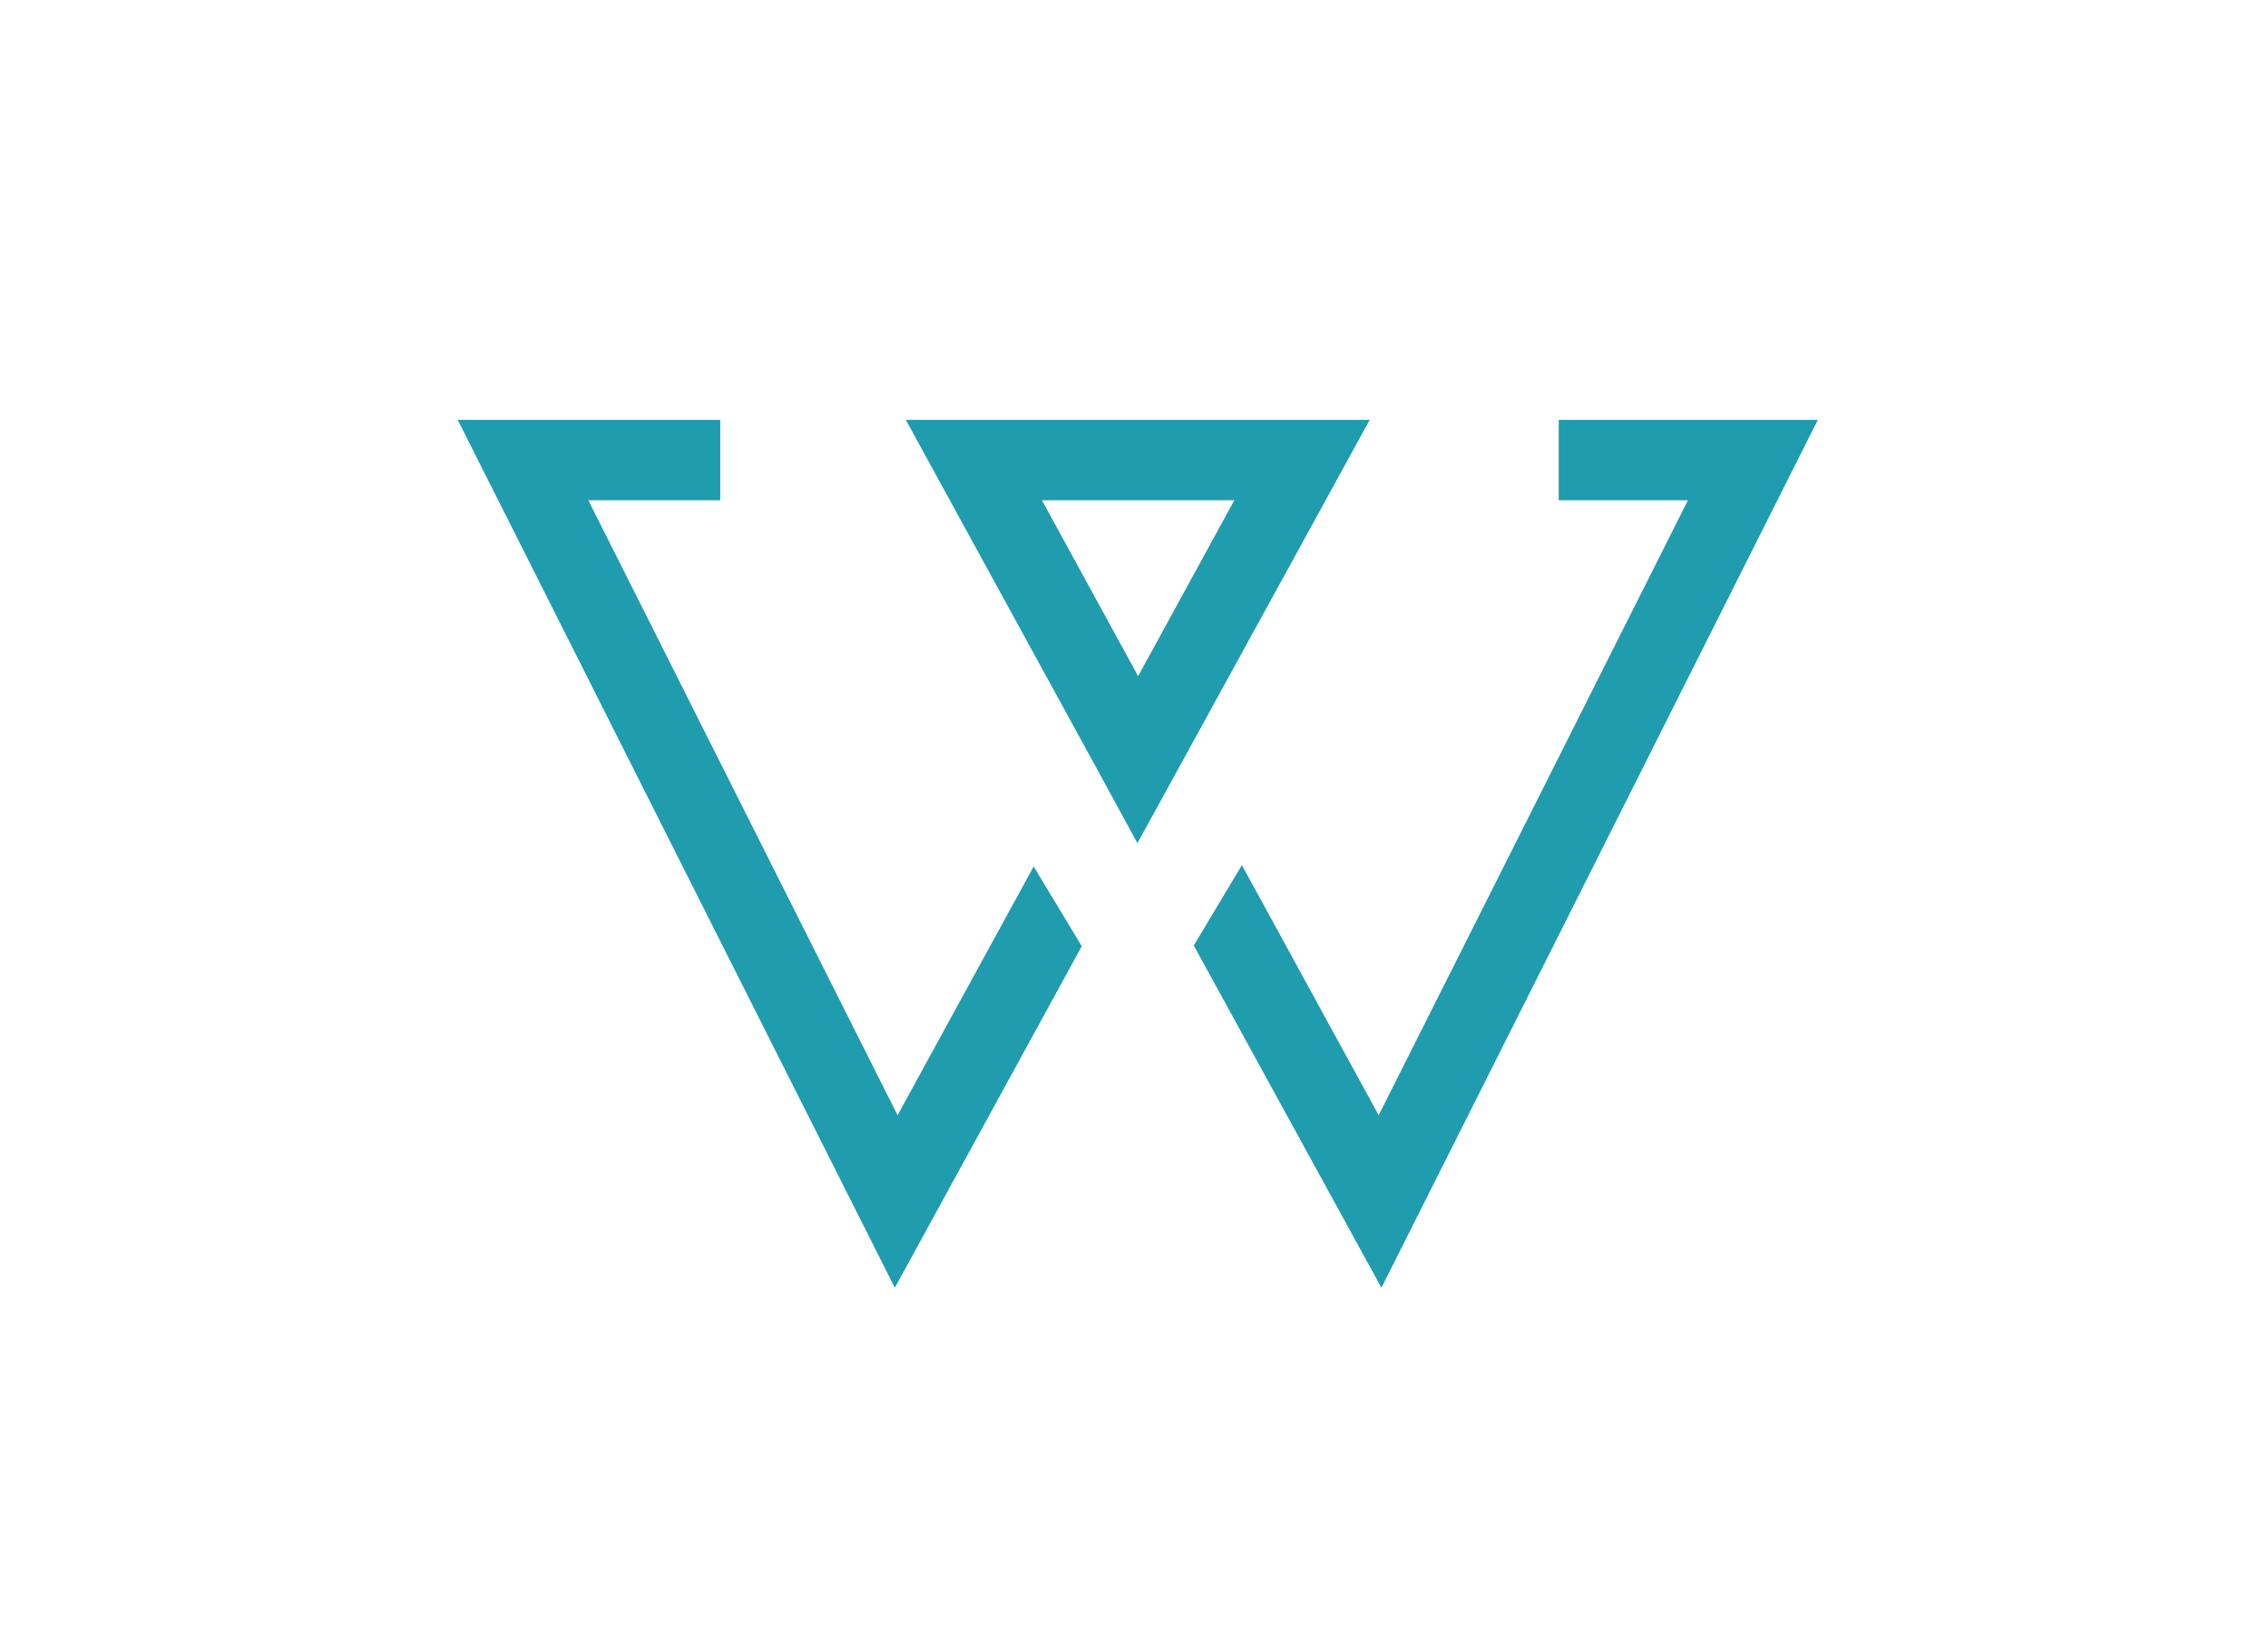 <?xml version="1.0" encoding="UTF-8"?>
<svg data-bbox="6.66 6.11 19.79 12.63" xmlns="http://www.w3.org/2000/svg" viewBox="0 0 33 24" height="24" width="33" data-type="color">
    <g>
        <path fill="#1F9CAD" d="m15.89 11.06.66 1.21 1.01-1.84 2.37-4.32h-6.75zm-.73-3.78h2.8l-1.4 2.56z" data-color="1"/>
        <path fill="#1F9CAD" d="m18.07 12.59-.7 1.17 2.73 4.98 6.35-12.63h-3.77v1.17h1.88l-4.5 8.95z" data-color="1"/>
        <path fill="#1F9CAD" d="m15.74 13.77-.7-1.16-1.98 3.62-4.5-8.95h1.92V6.11H6.66l6.36 12.63z" data-color="1"/>
    </g>
</svg>
